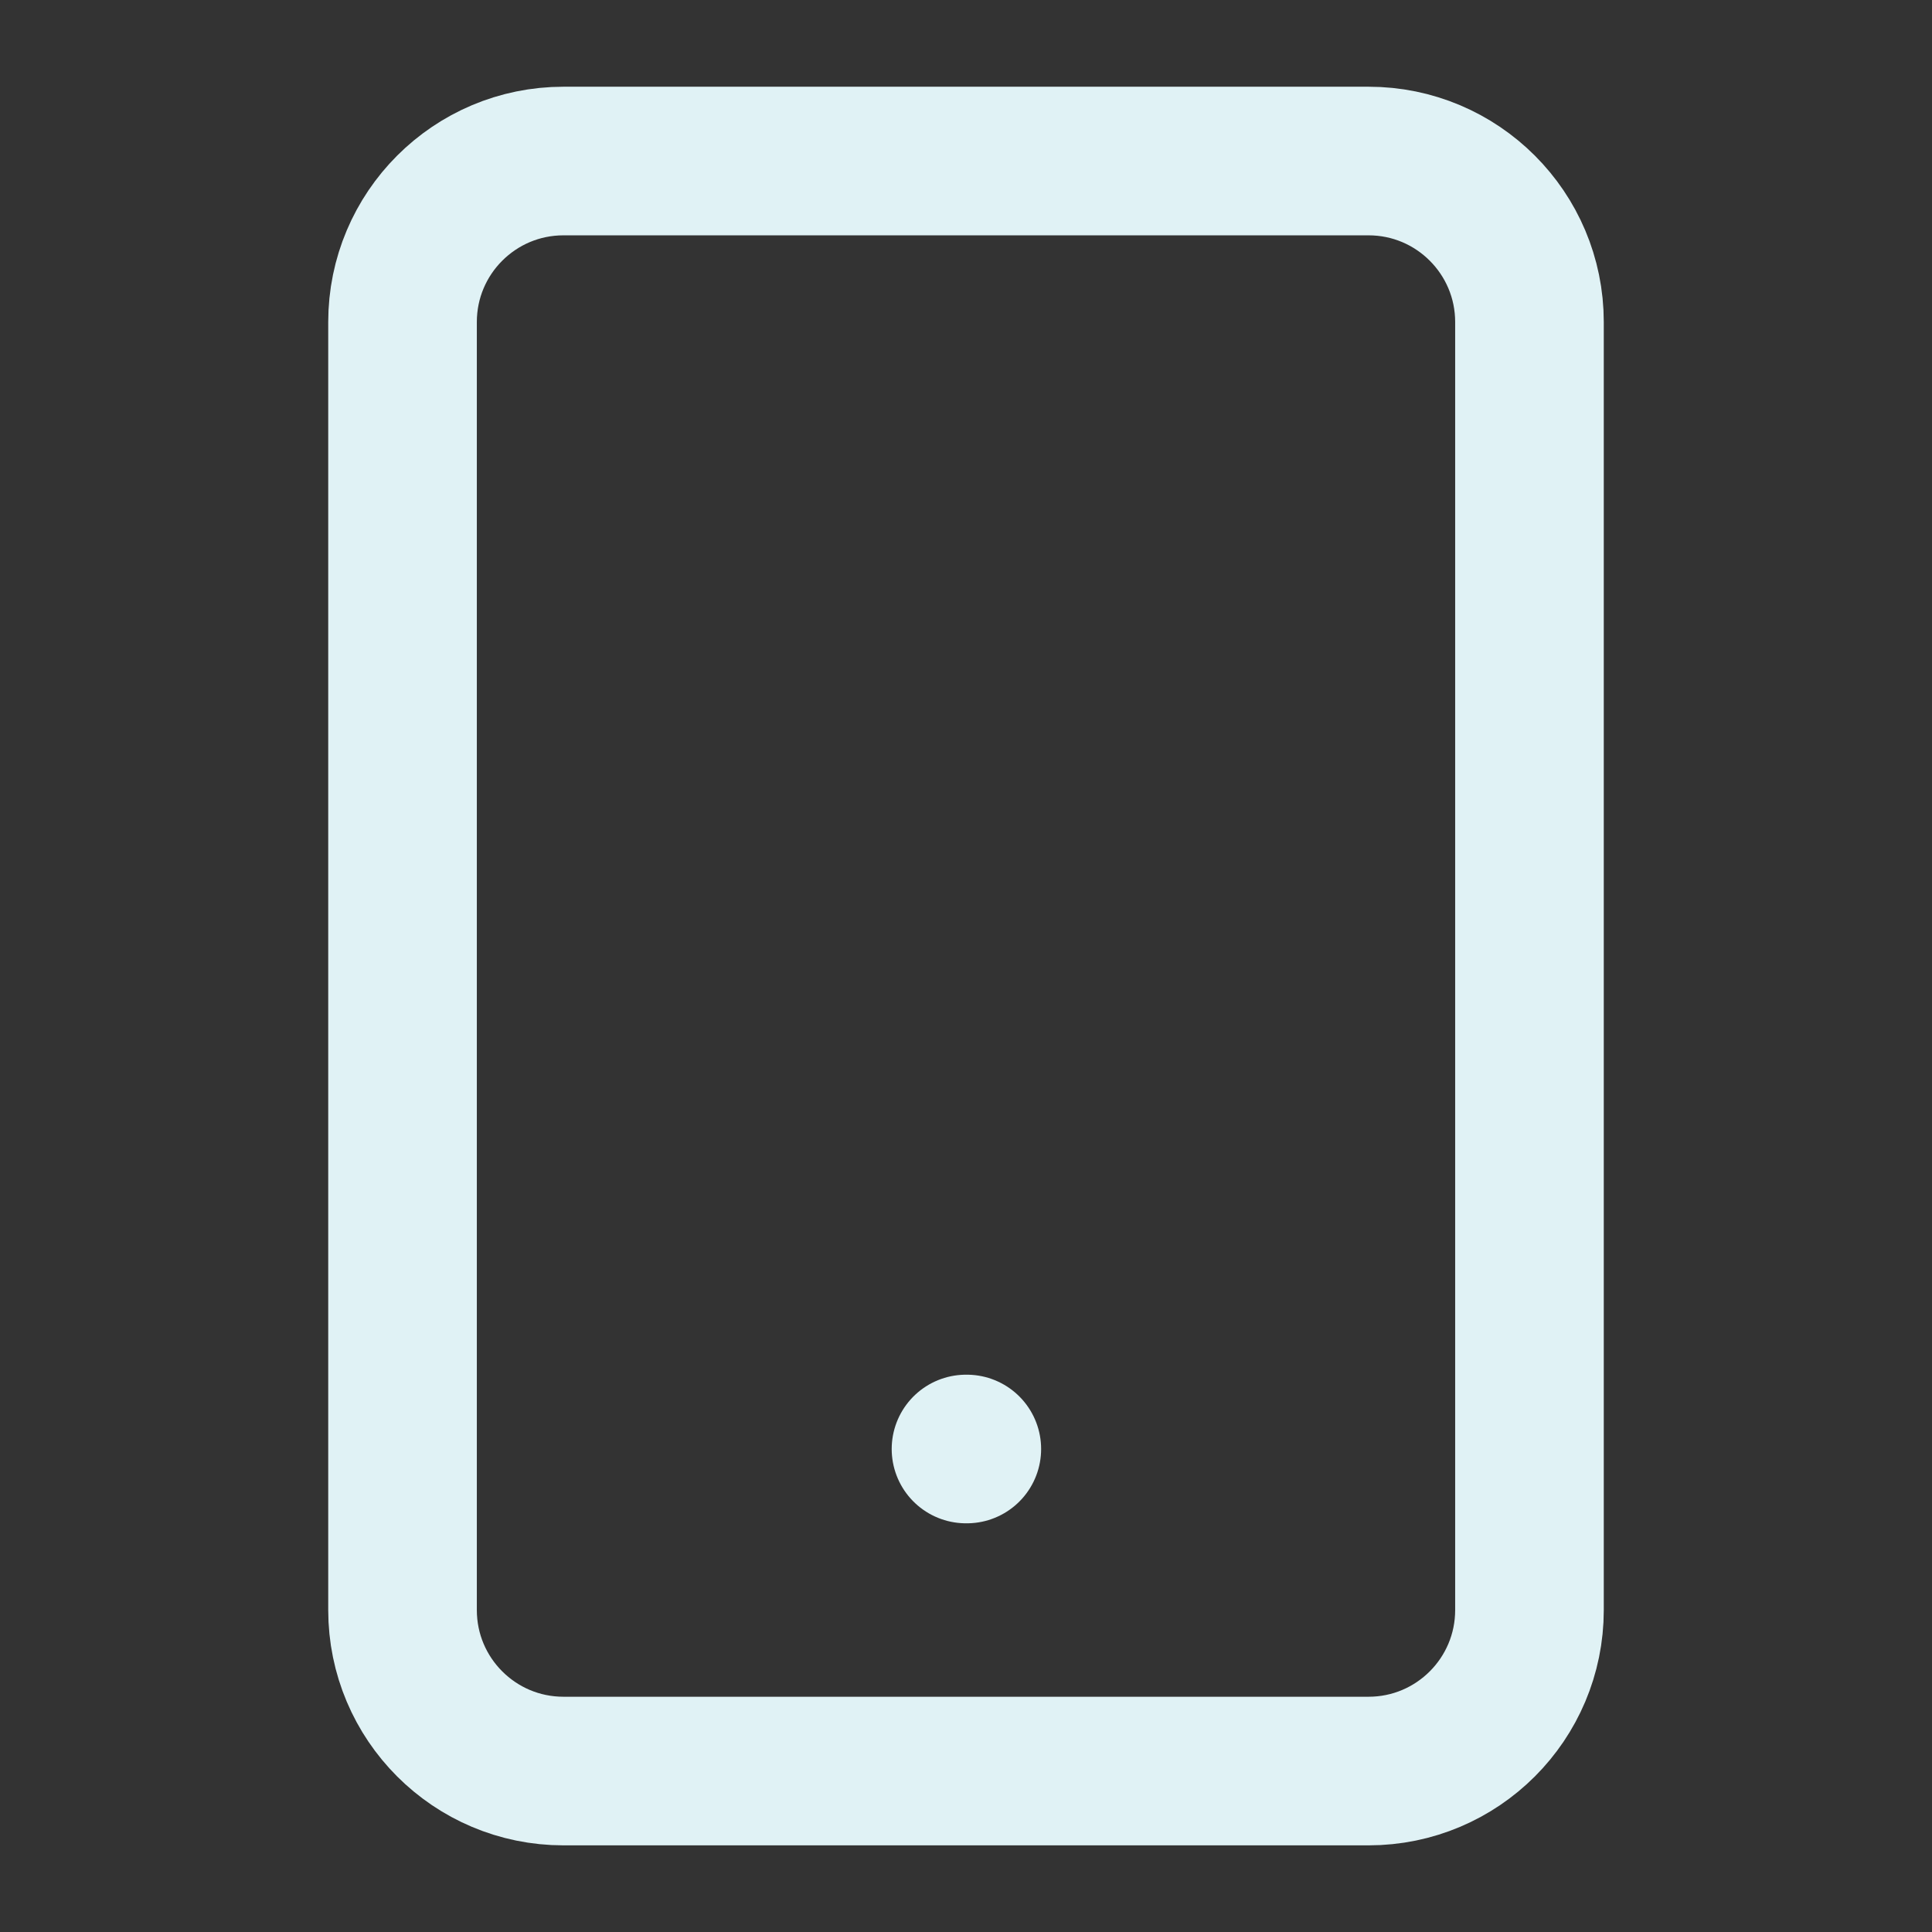<svg width="26" height="26" viewBox="0 0 26 26" fill="none" xmlns="http://www.w3.org/2000/svg">
<rect x="0" y="0" width="26" height="26" fill="#333333" stroke="none"/>
<path d="M18.417 2.167H7.583C6.387 2.167 5.417 3.137 5.417 4.334V21.667C5.417 22.864 6.387 23.834 7.583 23.834H18.417C19.613 23.834 20.583 22.864 20.583 21.667V4.334C20.583 3.137 19.613 2.167 18.417 2.167Z" stroke="#E0F2F5" stroke-width="2" stroke-linecap="round" stroke-linejoin="round"/>
<path d="M13 19.5H13.011" stroke="#E0F2F5" stroke-width="2" stroke-linecap="round" stroke-linejoin="round"/>
</svg>
